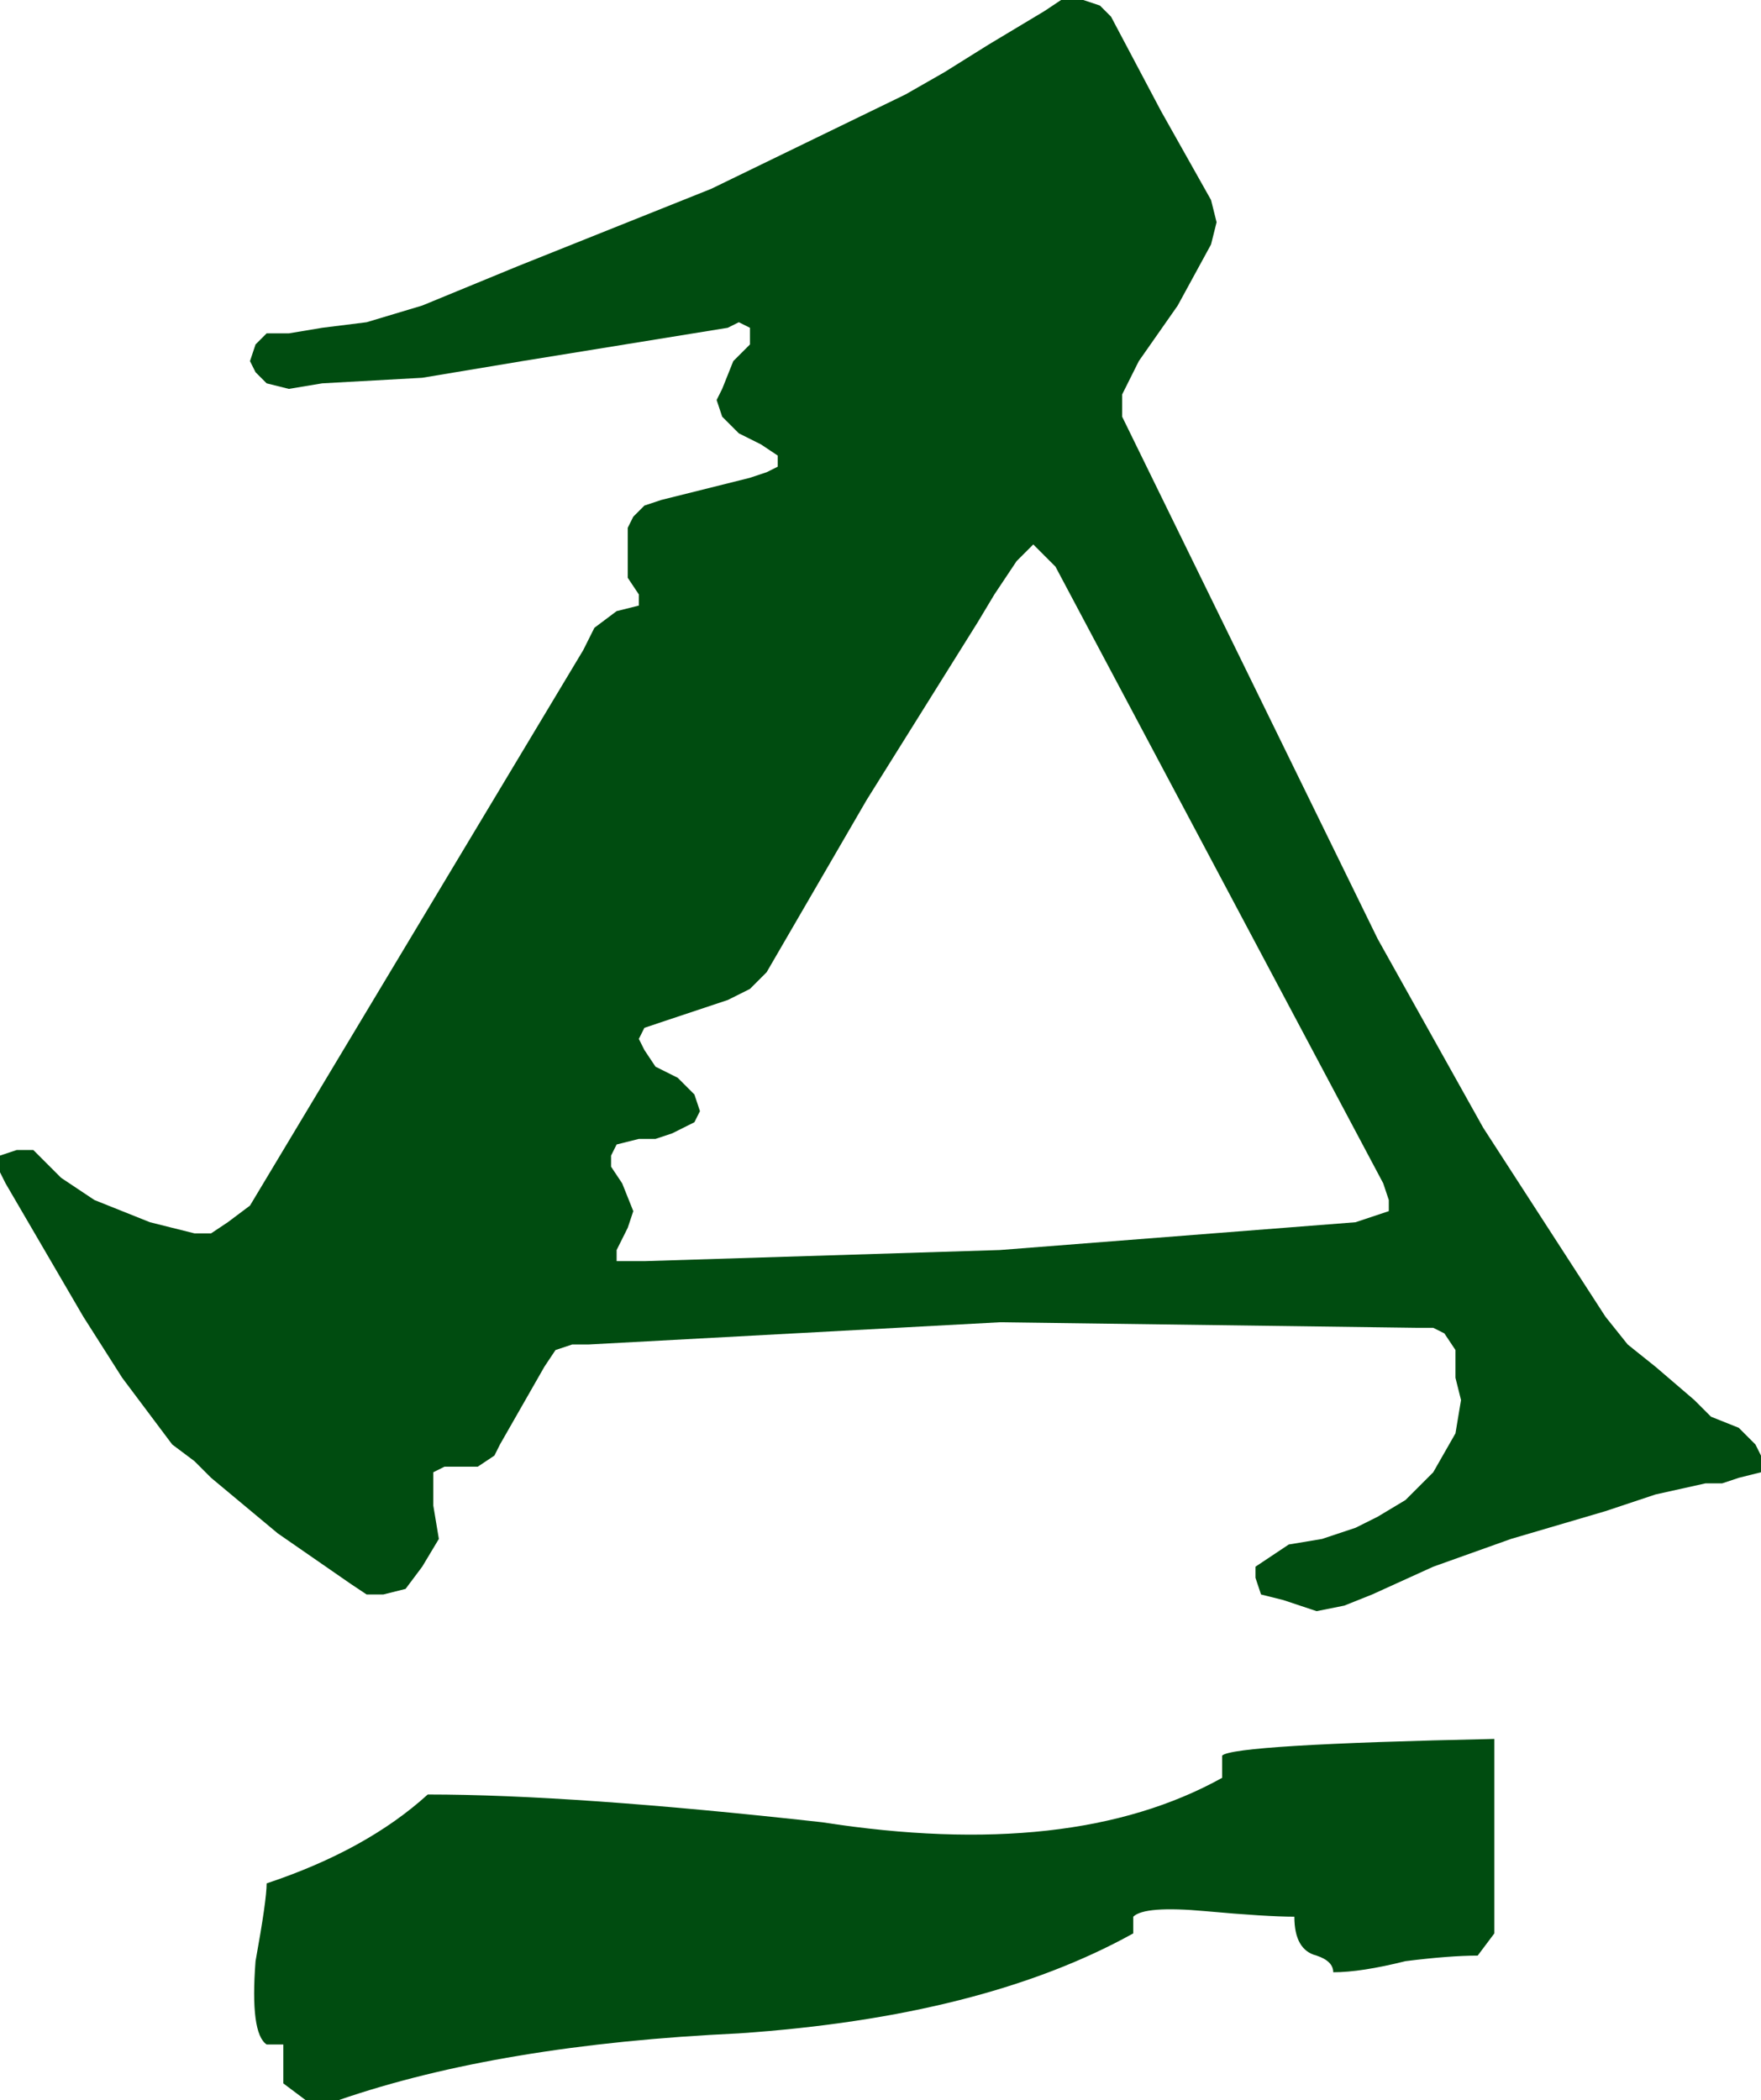 <?xml version="1.0" encoding="UTF-8" standalone="no"?>
<svg xmlns:xlink="http://www.w3.org/1999/xlink" height="18.9px" width="15.85px" xmlns="http://www.w3.org/2000/svg">
  <g transform="matrix(1.0, 0.0, 0.0, 1.0, 7.9, 9.45)">
    <path d="M-1.25 -6.55 L-1.15 -6.5 -1.15 -6.35 -1.3 -6.2 -1.4 -5.95 -1.45 -5.85 -1.4 -5.7 -1.25 -5.55 -1.05 -5.45 -0.9 -5.35 -0.9 -5.25 -1.0 -5.2 -1.15 -5.15 -1.55 -5.05 -1.95 -4.95 -2.1 -4.9 -2.2 -4.8 -2.25 -4.7 -2.25 -4.45 -2.25 -4.25 -2.15 -4.1 -2.15 -4.0 -2.35 -3.95 -2.55 -3.8 -2.65 -3.6 -5.65 1.4 -5.85 1.55 -6.0 1.65 -6.15 1.65 -6.55 1.55 -6.8 1.45 -7.05 1.35 -7.35 1.15 -7.5 1.0 -7.6 0.9 -7.75 0.9 -7.9 0.95 -7.9 1.1 -7.85 1.2 -7.15 2.4 -6.8 2.95 -6.35 3.55 -6.15 3.7 -6.0 3.85 -5.4 4.35 -4.75 4.8 -4.6 4.9 -4.45 4.9 -4.25 4.85 -4.1 4.65 -3.95 4.4 -4.0 4.1 -4.0 3.95 -4.0 3.8 -3.9 3.75 -3.75 3.75 -3.6 3.75 -3.45 3.65 -3.4 3.55 -3.2 3.2 -3.0 2.85 -2.9 2.7 -2.75 2.65 -2.6 2.65 1.1 2.45 4.85 2.5 5.0 2.5 5.1 2.55 5.2 2.7 5.2 2.95 5.25 3.15 5.2 3.45 5.0 3.8 4.75 4.05 4.5 4.2 4.3 4.3 4.0 4.4 3.7 4.45 3.55 4.55 3.4 4.65 3.4 4.75 3.45 4.9 3.65 4.95 3.95 5.05 4.2 5.0 4.45 4.9 5.0 4.65 5.7 4.4 6.55 4.15 7.0 4.0 7.45 3.9 7.6 3.9 7.75 3.85 7.95 3.8 7.95 3.65 7.9 3.55 7.75 3.4 7.5 3.3 7.35 3.15 7.0 2.85 6.75 2.65 6.55 2.4 5.45 0.7 4.5 -1.0 2.2 -5.7 2.2 -5.9 2.35 -6.2 2.7 -6.7 3.0 -7.25 3.05 -7.45 3.0 -7.65 2.55 -8.45 2.1 -9.3 2.0 -9.4 1.85 -9.45 1.65 -9.45 1.5 -9.35 1.25 -9.2 1.0 -9.05 0.6 -8.8 0.25 -8.6 -1.5 -7.75 -3.25 -7.05 -4.1 -6.7 -4.6 -6.55 -5.0 -6.5 -5.3 -6.45 -5.5 -6.45 -5.6 -6.35 -5.65 -6.2 -5.6 -6.1 -5.5 -6.0 -5.3 -5.95 -5.0 -6.0 -4.1 -6.05 -3.2 -6.2 -1.35 -6.5 -1.25 -6.55 M1.25 -4.4 L1.4 -4.55 1.5 -4.45 1.6 -4.35 4.55 1.2 4.6 1.35 4.6 1.45 4.45 1.5 4.3 1.55 1.1 1.8 -2.1 1.9 -2.25 1.9 -2.35 1.9 -2.35 1.8 -2.3 1.7 -2.25 1.6 -2.2 1.45 -2.3 1.2 -2.4 1.05 -2.4 0.95 -2.35 0.85 -2.15 0.8 -2.0 0.8 -1.85 0.75 -1.65 0.65 -1.6 0.55 -1.65 0.4 -1.8 0.25 -2.0 0.15 -2.1 0.0 -2.15 -0.1 -2.1 -0.2 -1.95 -0.25 -1.65 -0.35 -1.35 -0.45 -1.15 -0.55 -1.0 -0.7 -0.1 -2.25 0.9 -3.85 1.05 -4.1 1.25 -4.4 M-5.5 7.5 Q-5.5 7.65 -5.6 8.2 -5.65 8.85 -5.5 8.95 L-5.35 8.95 -5.35 9.3 -5.15 9.45 -4.85 9.45 Q-3.4 8.95 -1.25 8.85 0.95 8.7 2.3 7.95 L2.3 7.8 Q2.4 7.7 2.95 7.75 3.5 7.8 3.75 7.8 3.75 8.1 3.95 8.15 4.1 8.2 4.1 8.3 4.35 8.3 4.75 8.2 5.15 8.15 5.4 8.15 L5.55 7.95 5.55 6.2 Q3.2 6.25 3.1 6.35 L3.1 6.55 Q1.75 7.3 -0.5 6.95 -2.75 6.7 -4.05 6.7 -4.6 7.2 -5.5 7.5" fill="#004c10" fill-rule="evenodd" stroke="none"/>
  </g>
</svg>
